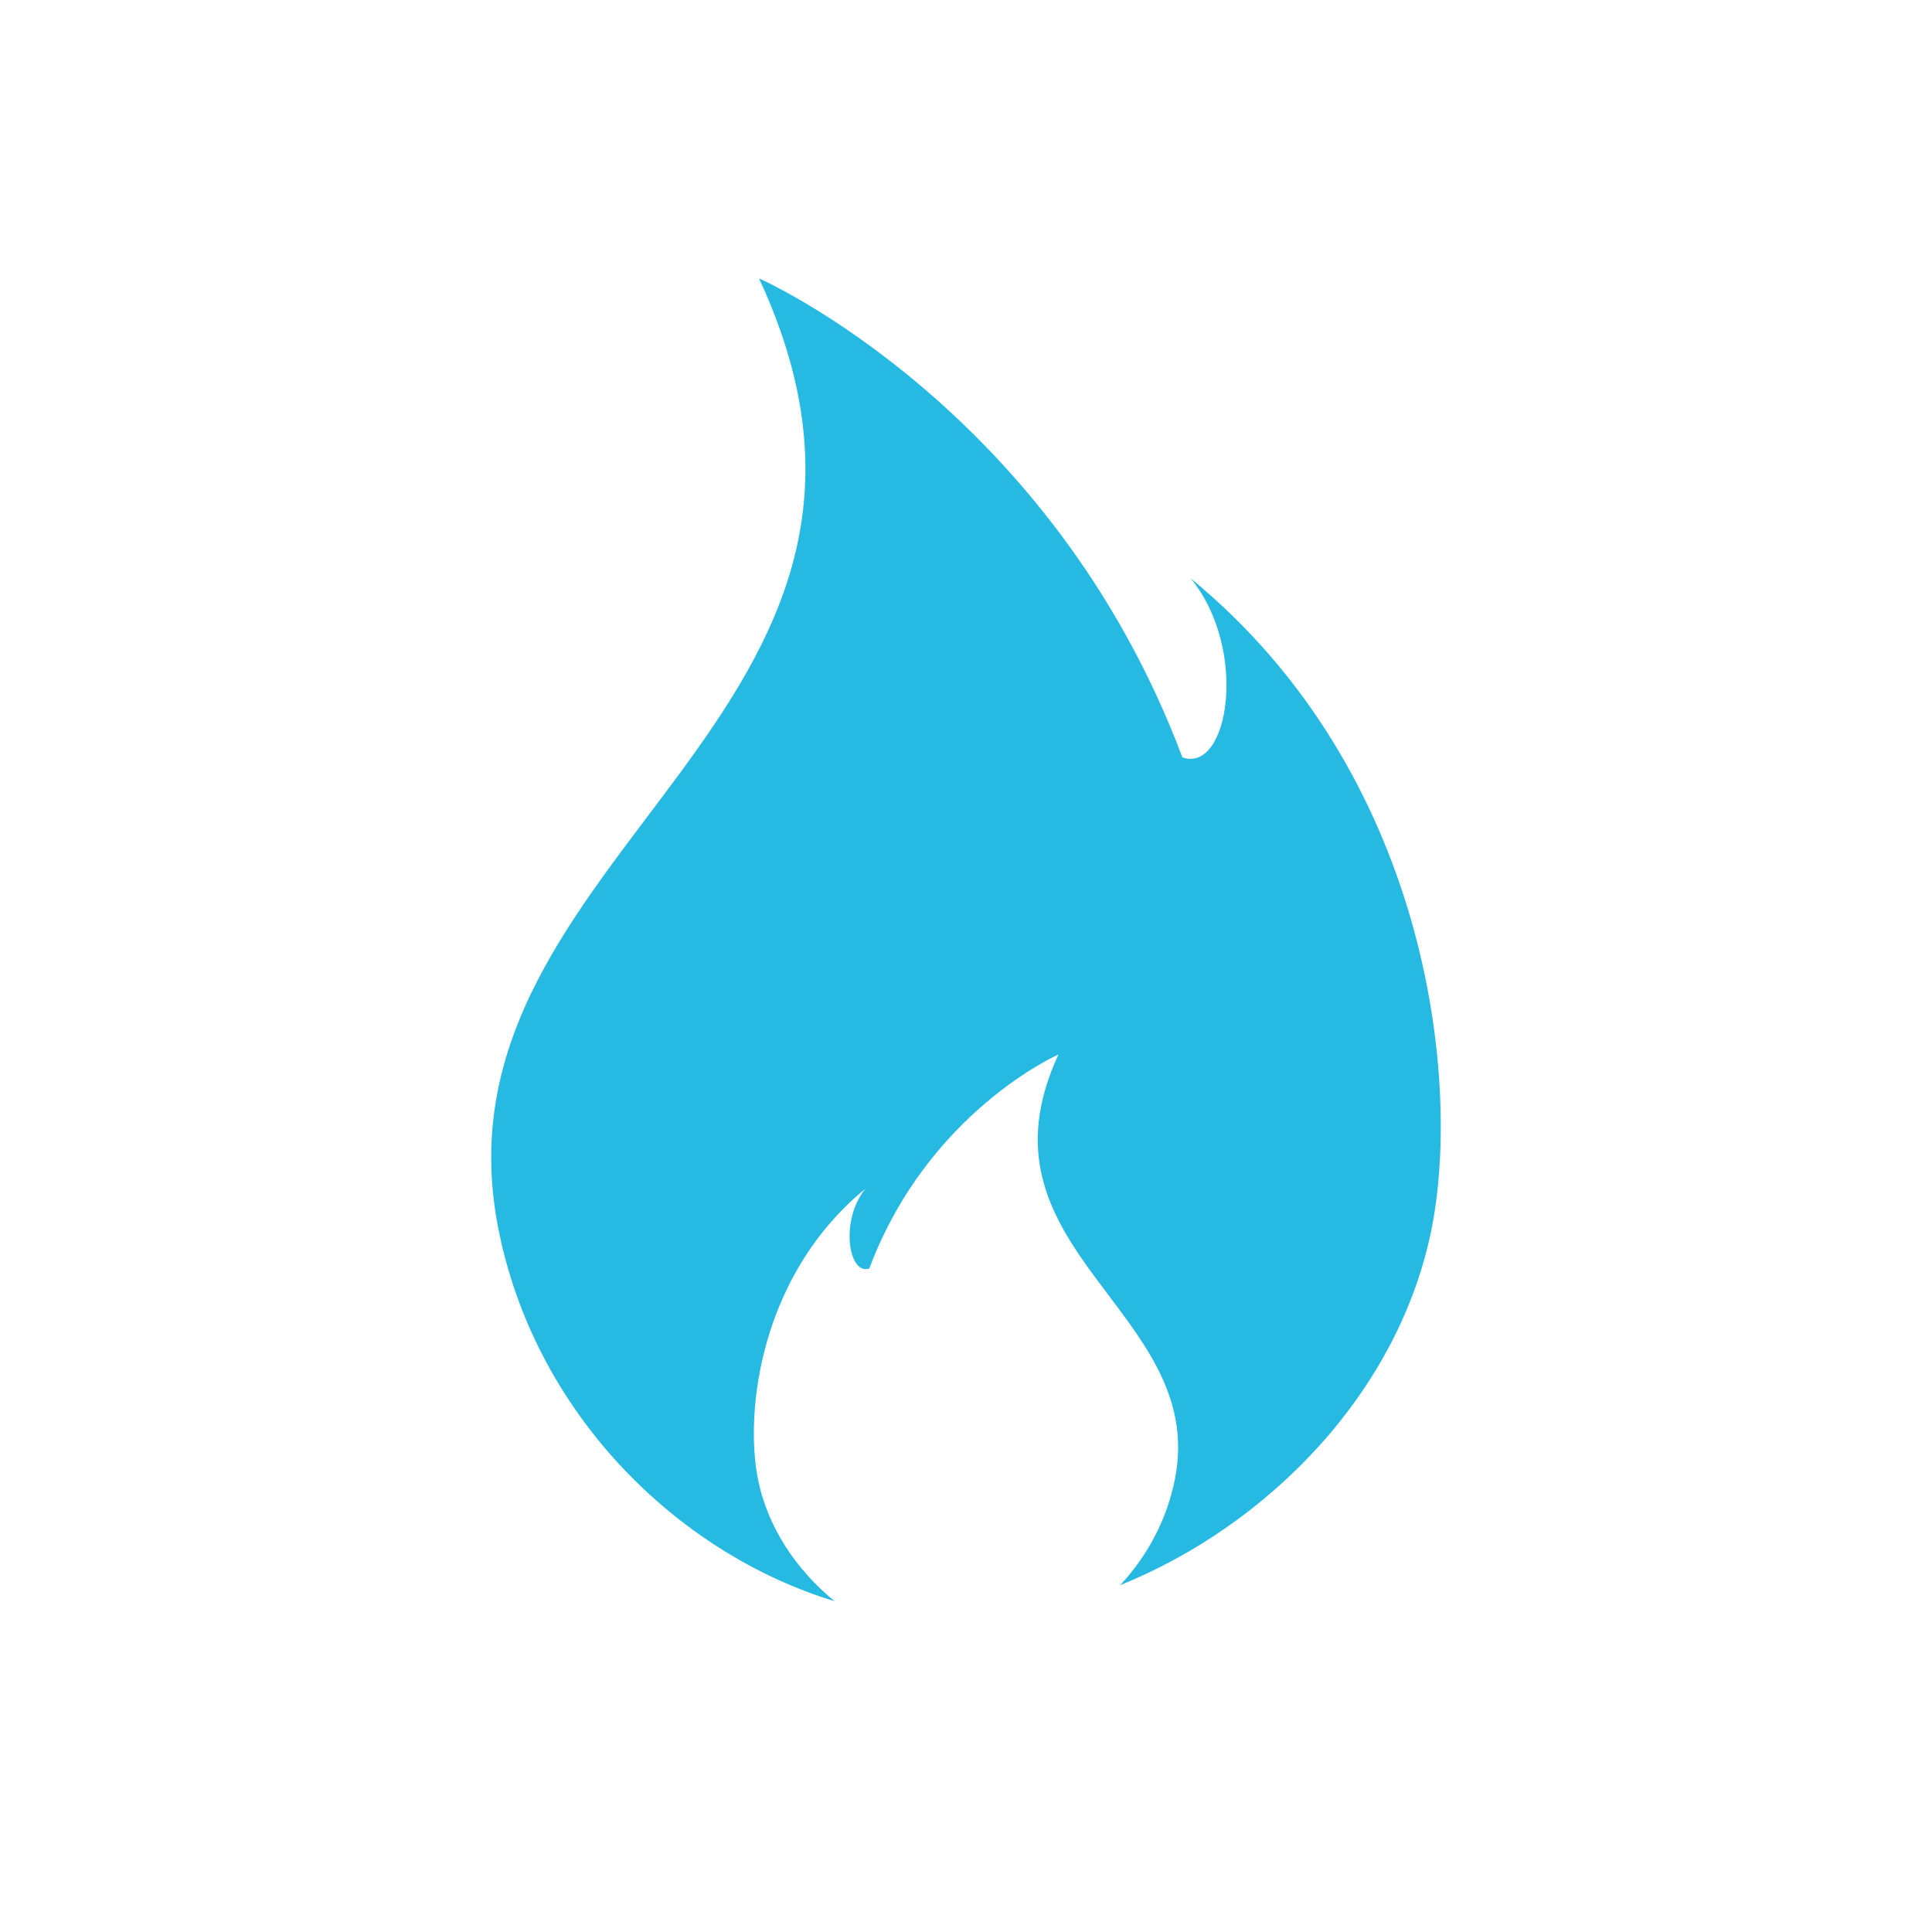 <svg viewBox="0 0 1080 1080" version="1.1" xmlns="http://www.w3.org/2000/svg" id="Layer_1">
  
  <defs>
    <style>
      .st0 {
        fill: #26bae3;
        fill-rule: evenodd;
      }
    </style>
  </defs>
  <path d="M665.59,323.3c32.53,39.55,21.34,109.25-4.64,100.07-73.58-196.16-236.65-267.74-236.65-267.74,113.76,244.86-186.07,320.15-146,529.75,19.84,103.77,99.48,182.66,188.24,209.7-21.34-17.43-37.68-41.48-42.97-68.92-7.16-37.11,1.2-113.33,60.31-161.78-14.54,17.67-9.54,48.81,2.07,44.71,32.88-87.65,105.74-119.63,105.74-119.63-50.83,109.41,83.13,143.04,65.23,236.7-4.46,23.31-15.67,43.81-30.76,59.96,83.31-33.63,156.65-108.64,174.41-200.74,16.02-83.05-2.68-253.64-134.99-362.08Z" class="st0"></path>
</svg>